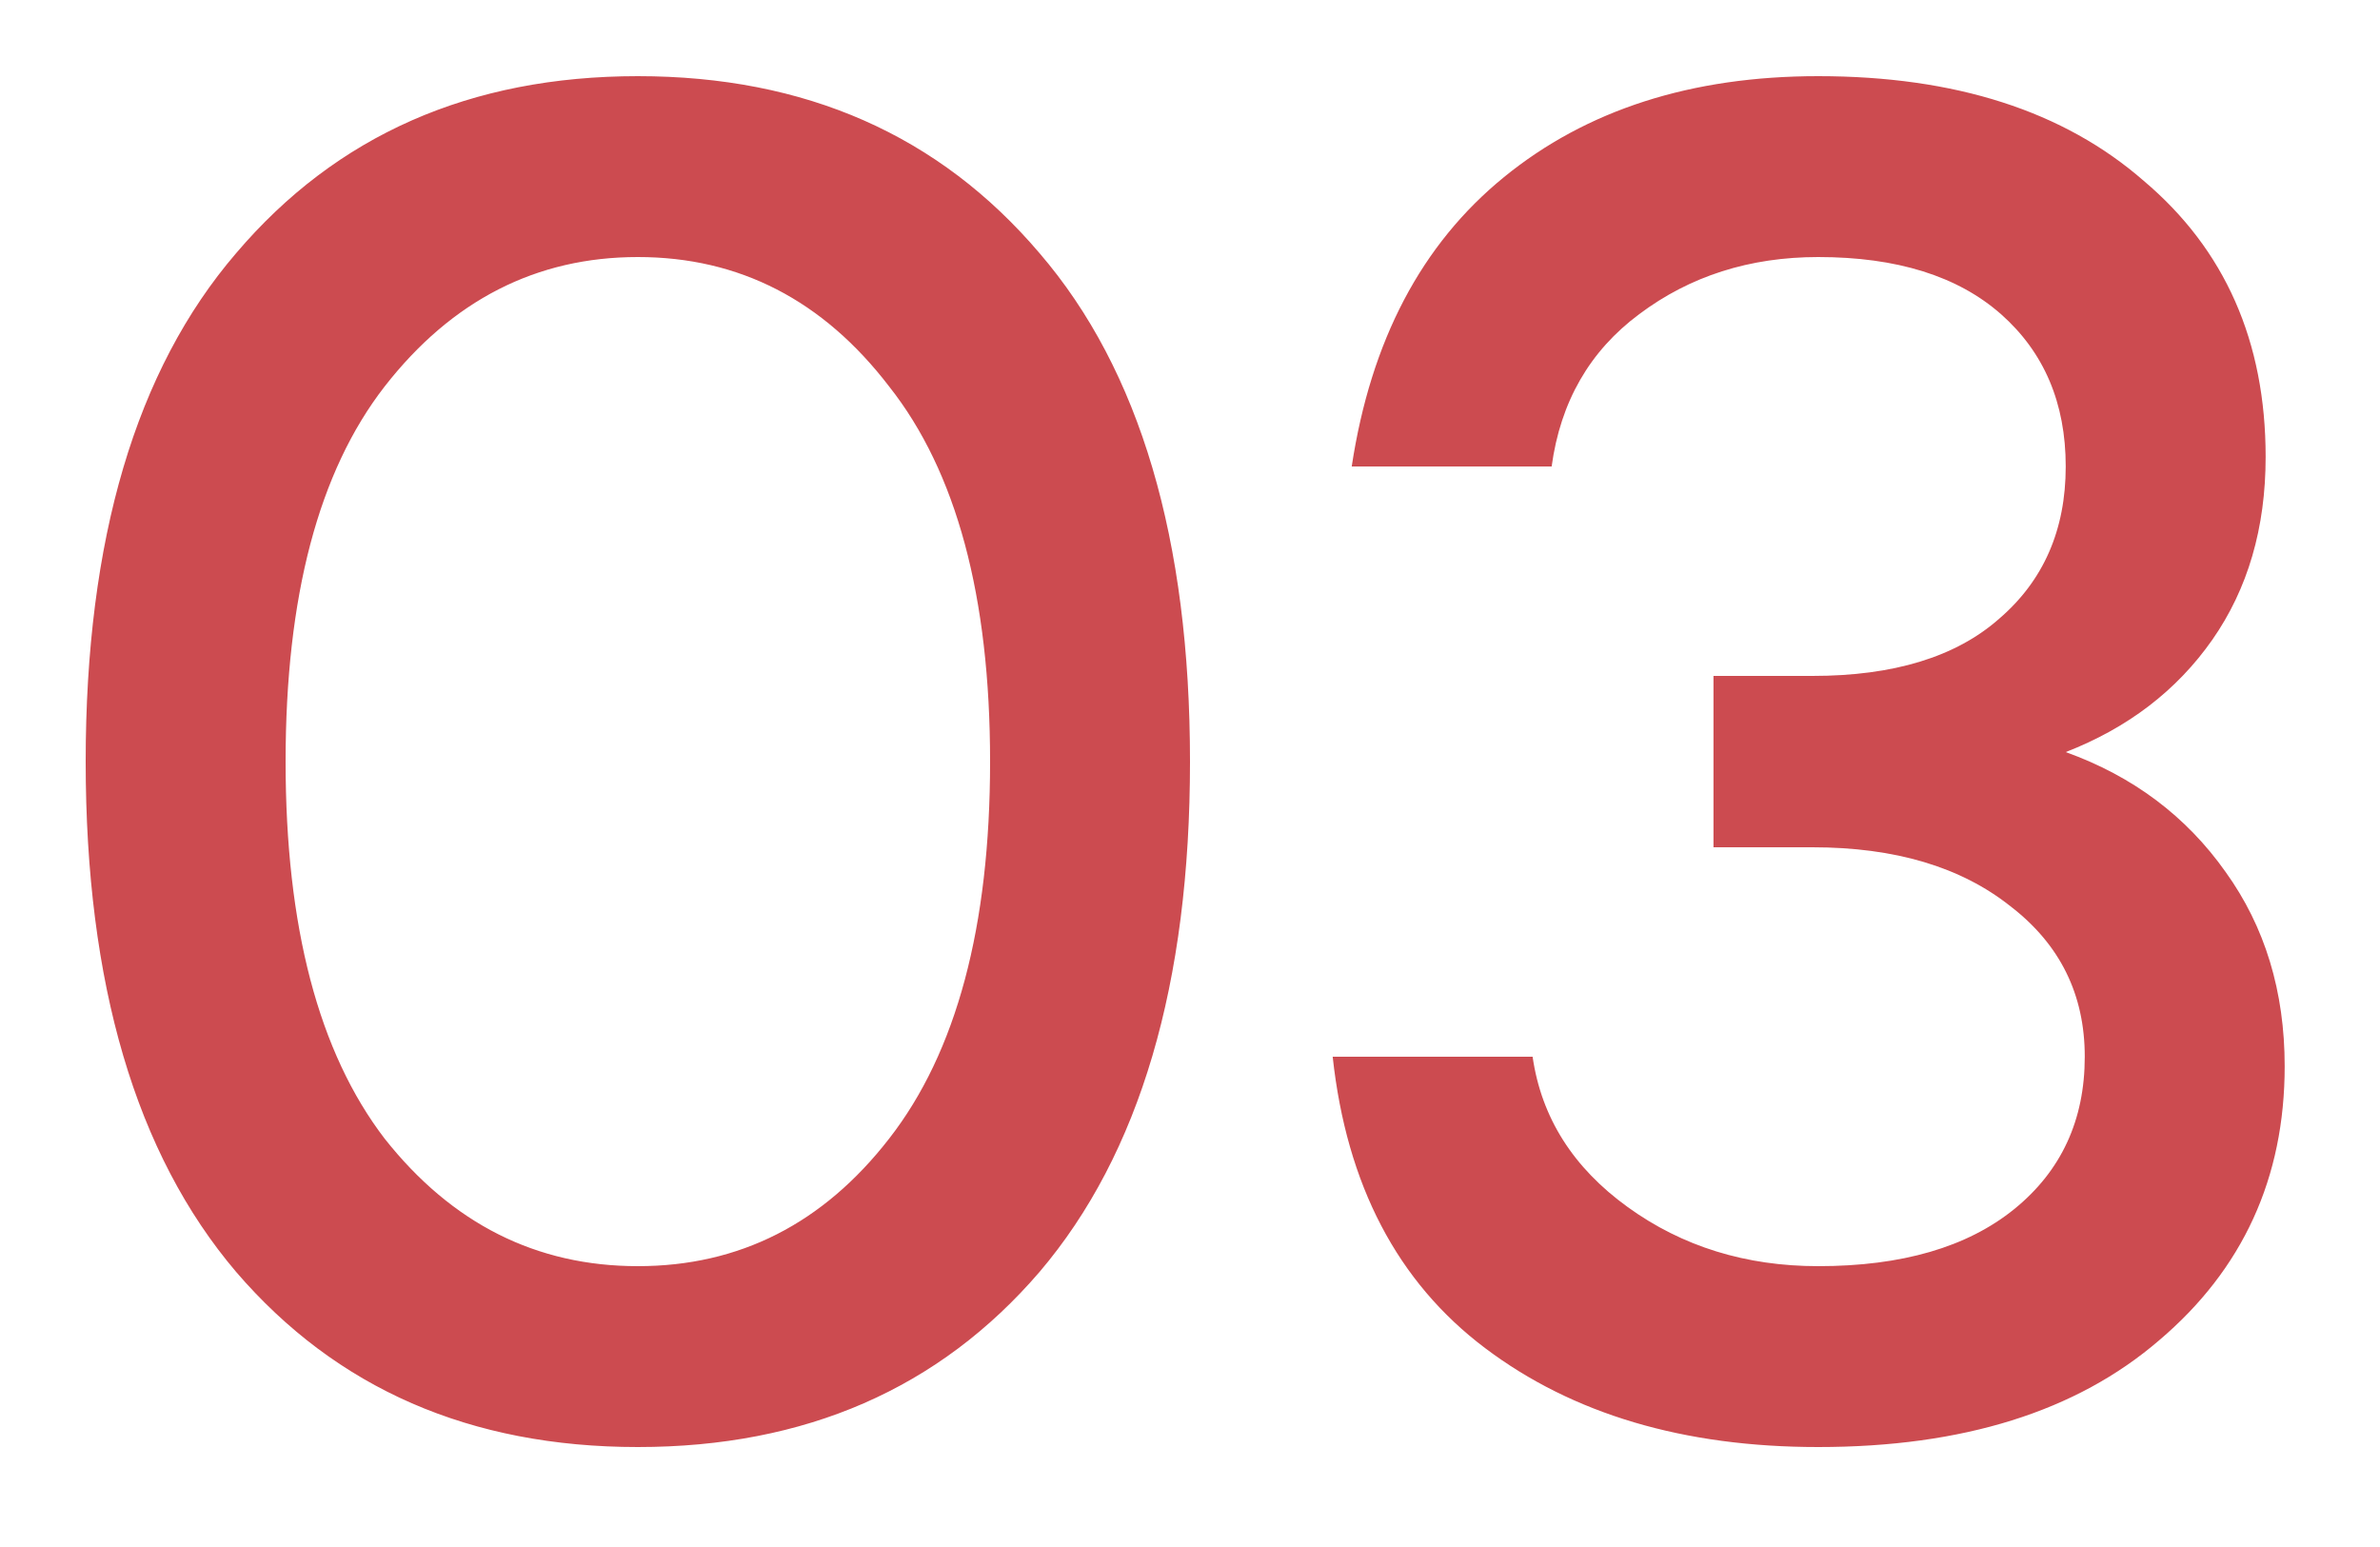 <?xml version="1.0" encoding="UTF-8"?> <svg xmlns="http://www.w3.org/2000/svg" width="20" height="13" viewBox="0 0 20 13" fill="none"><path d="M8.736 10.688C7.893 11.669 6.768 12.16 5.36 12.16C3.952 12.16 2.827 11.669 1.984 10.688C1.141 9.696 0.72 8.267 0.72 6.4C0.72 4.533 1.141 3.109 1.984 2.128C2.827 1.136 3.952 0.64 5.36 0.64C6.768 0.64 7.893 1.136 8.736 2.128C9.579 3.109 10 4.533 10 6.4C10 8.267 9.579 9.696 8.736 10.688ZM3.232 9.568C3.797 10.283 4.507 10.64 5.36 10.64C6.213 10.64 6.917 10.283 7.472 9.568C8.037 8.843 8.32 7.787 8.32 6.4C8.32 5.013 8.037 3.963 7.472 3.248C6.917 2.523 6.213 2.16 5.36 2.16C4.507 2.16 3.797 2.523 3.232 3.248C2.677 3.963 2.4 5.013 2.4 6.4C2.4 7.787 2.677 8.843 3.232 9.568ZM15.279 12.16C14.148 12.16 13.215 11.883 12.479 11.328C11.743 10.773 11.316 9.957 11.199 8.88H12.879C12.953 9.392 13.22 9.813 13.679 10.144C14.137 10.475 14.671 10.64 15.279 10.64C15.983 10.64 16.532 10.48 16.927 10.16C17.321 9.84 17.519 9.413 17.519 8.88C17.519 8.357 17.311 7.936 16.895 7.616C16.479 7.285 15.924 7.12 15.231 7.12H14.399V5.68H15.231C15.913 5.68 16.436 5.52 16.799 5.2C17.172 4.88 17.359 4.453 17.359 3.92C17.359 3.387 17.177 2.96 16.815 2.64C16.452 2.32 15.94 2.16 15.279 2.16C14.703 2.16 14.201 2.32 13.775 2.64C13.359 2.949 13.113 3.376 13.039 3.92H11.359C11.519 2.864 11.945 2.053 12.639 1.488C13.332 0.923 14.212 0.64 15.279 0.64C16.431 0.64 17.343 0.933 18.015 1.52C18.697 2.096 19.039 2.869 19.039 3.84C19.039 4.437 18.889 4.949 18.591 5.376C18.292 5.803 17.881 6.117 17.359 6.32C17.924 6.523 18.372 6.859 18.703 7.328C19.033 7.787 19.199 8.331 19.199 8.96C19.199 9.899 18.847 10.667 18.143 11.264C17.449 11.861 16.495 12.16 15.279 12.16Z" fill="#CC4B50"></path></svg> 